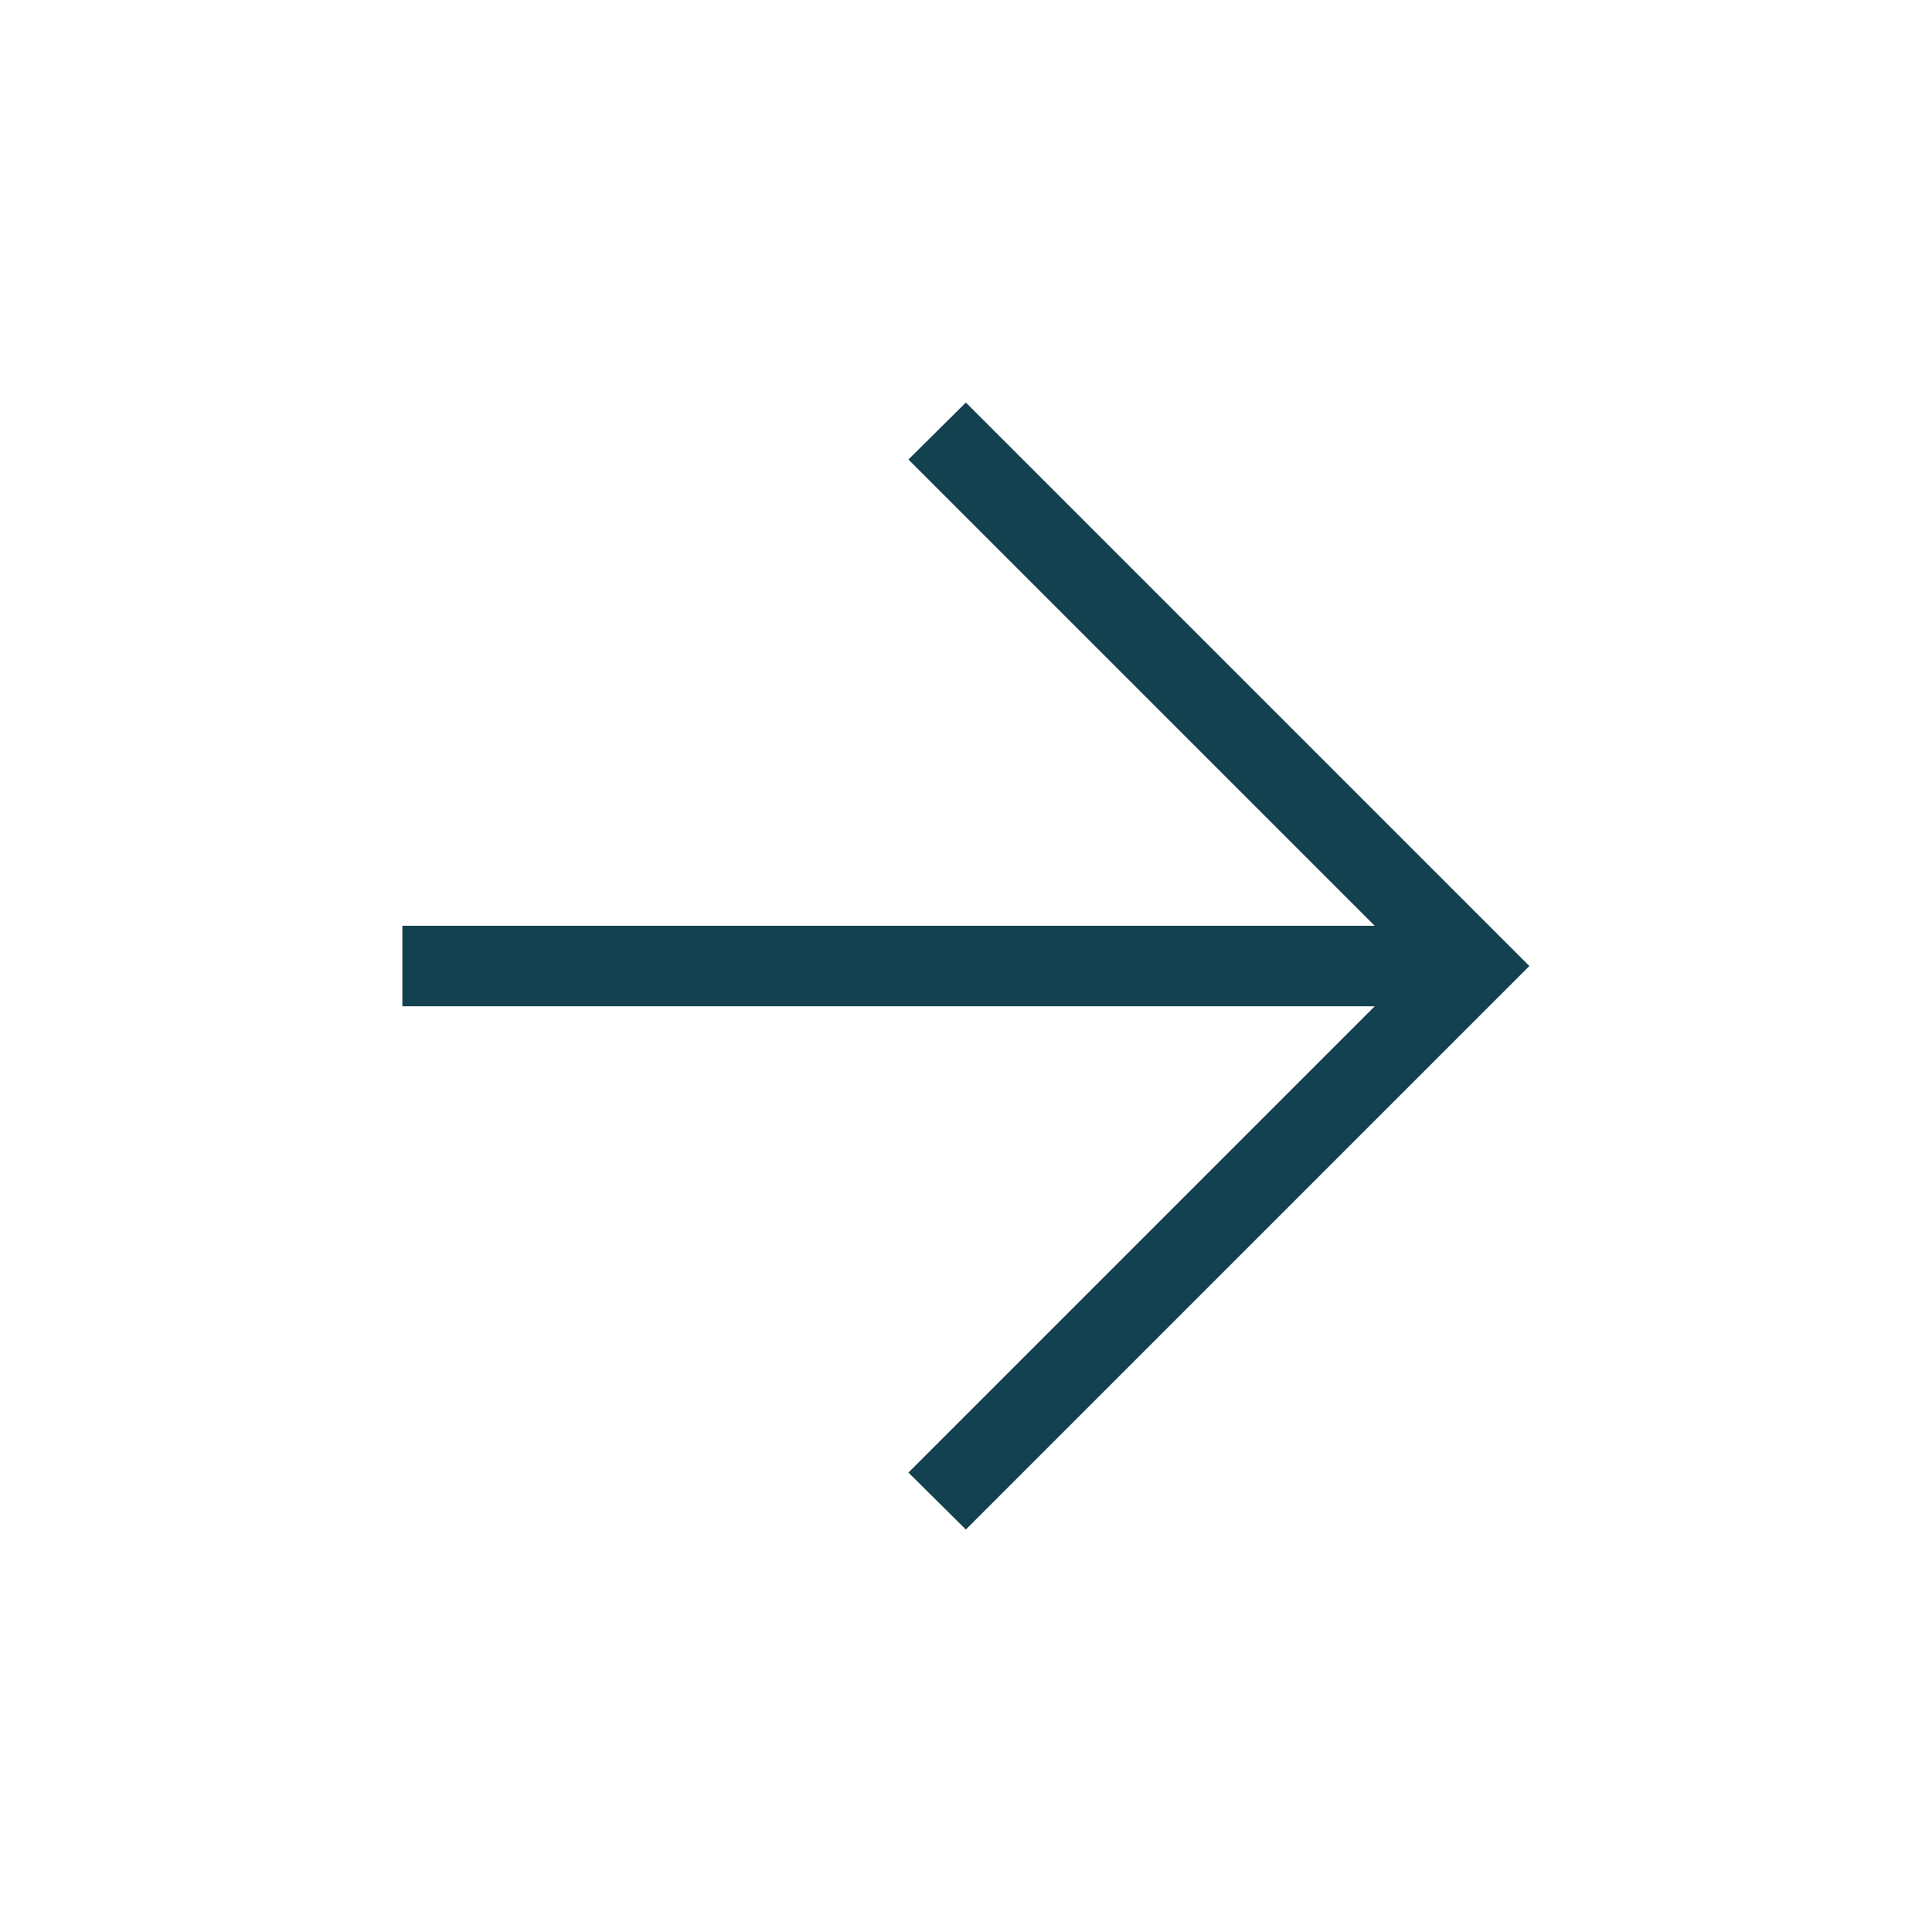 <svg width="60" height="60" viewBox="0 0 60 60" fill="none" xmlns="http://www.w3.org/2000/svg">
<mask id="mask0_43_1612" style="mask-type:alpha" maskUnits="userSpaceOnUse" x="0" y="0" width="60" height="60">
<rect width="60" height="60" transform="matrix(1 0 0 -1 0 60)" fill="#D9D9D9"/>
</mask>
<g mask="url(#mask0_43_1612)">
<path d="M42.693 28.751L12.496 28.751V31.251L42.693 31.251L28.212 45.732L29.996 47.501L47.496 30.001L29.996 12.501L28.212 14.27L42.693 28.751Z" fill="#144150"/>
</g>
</svg>
